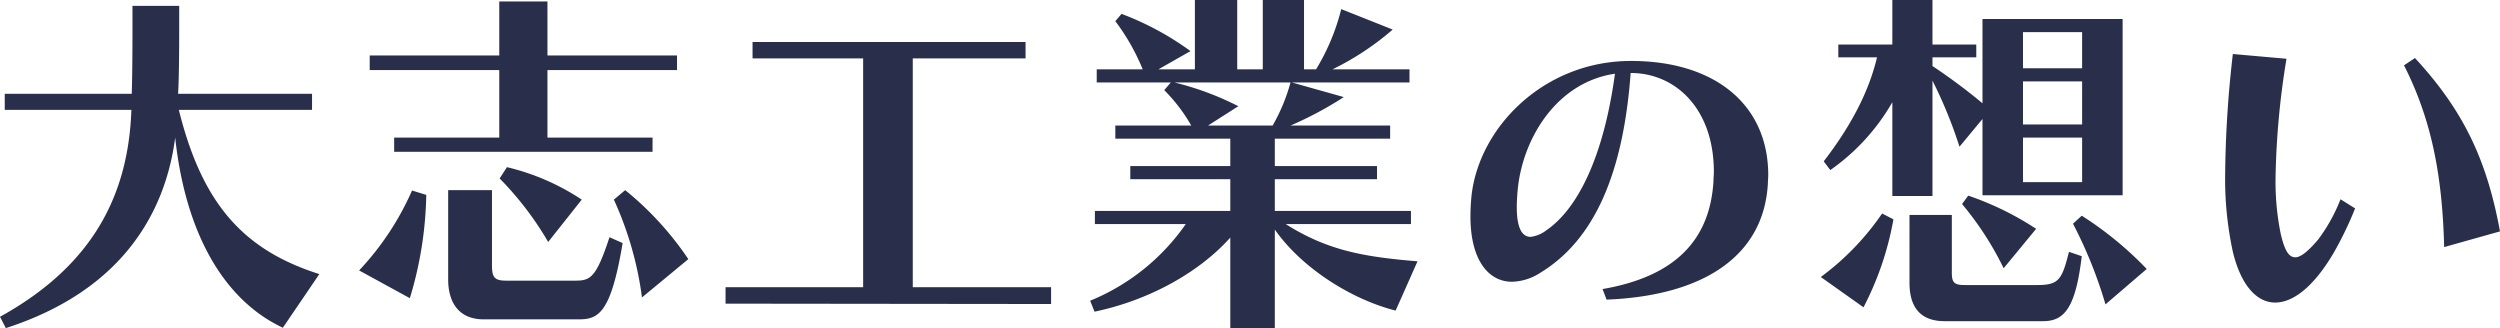 <svg xmlns="http://www.w3.org/2000/svg" width="548" height="71.92" viewBox="0 0 548 71.92">
  <path id="top_title01" d="M75.28-5.92c-16.64-5.28-25.68-15.36-30.8-36h29.2v-3.52H44.32c.16-2.48.24-7.52.24-14.4v-4.88H34.32v5.12c0,6.8-.08,11.68-.16,14.16H6.32v3.52H34.08C33.44-23.68,26-8,5.28,3.44L6.56,5.92c24.8-8,34.88-24.56,37.12-41.76C45.84-15.68,53.84-.48,67.28,5.84Zm73.04-26.8v-3.12H125.28v-14.8h28.4v-3.2h-28.4V-65.68H114.72v11.84H86.32v3.2h28.4v14.8H91.68v3.12ZM132.8-22.24a50.9,50.9,0,0,0-16.4-7.12l-1.6,2.48a69.7,69.7,0,0,1,10.64,13.92ZM156.16-9.2a68.715,68.715,0,0,0-13.84-15.12l-2.48,2.08A74.921,74.921,0,0,1,146-.8ZM95.12-.64a82.321,82.321,0,0,0,3.6-22.64l-3.12-.96A61.815,61.815,0,0,1,84-6.72ZM132.16,4c4.32,0,7.04-1.36,9.6-16.72L138.88-14c-3.04,9.28-4.32,9.52-7.76,9.52h-14.8c-2.72,0-3.2-.72-3.2-3.52V-24.32h-9.6v19.6c0,4.88,2.24,8.72,7.76,8.72ZM235.68.64V-3.04H205.36V-53.2h24.72v-3.6H170.24v3.6h24.24V-3.04H164.32V.56ZM316-8.72c-11.6-.96-19.68-2.32-28.88-8.16h27.44v-2.88H284.72v-6.96h22.4V-29.6h-22.4v-6H310v-2.88H288.16a78.755,78.755,0,0,0,11.68-6.24l-11.36-3.2h25.76V-50.8H297.36a60.767,60.767,0,0,0,13.2-8.72L299.28-64a47.426,47.426,0,0,1-5.52,13.2h-2.64V-66h-9.04v15.2h-5.6V-66H267.2v15.2h-8l7.04-4a63.762,63.762,0,0,0-15.12-8.16l-1.36,1.6a46.962,46.962,0,0,1,6,10.56H245.68v2.88h16.24l-1.44,1.68a36.372,36.372,0,0,1,5.92,7.76H249.76v2.88h25.2v6H253.04v2.88h21.92v6.96H245.28v2.88H265.2A47.32,47.32,0,0,1,244.24-.08l.96,2.4c12.24-2.56,23.12-8.8,29.76-16.24V5.92h9.76v-21.6c6,8.56,16.96,15.36,26.48,17.76Zm-27.84-39.2a40,40,0,0,1-3.92,9.44H270.08l6.64-4.24a64.3,64.3,0,0,0-14-5.2ZM357.44-.32c21.68-.88,34.48-9.84,35.36-25.44,0-.64.08-1.28.08-1.84,0-15.52-11.76-25.04-30.08-25.04-19.04,0-33.28,14.48-34.96,29.52q-.24,2.4-.24,4.56c0,9.52,3.92,14.32,9.12,14.32a11.882,11.882,0,0,0,6.24-2c11.84-7.2,18.16-21.84,19.76-43.76,9.92,0,18.24,7.92,18.24,21.68,0,.64-.08,1.28-.08,1.92-.72,12.72-8.08,20.96-24.32,23.76Zm1.84-49.52c-2.4,17.68-7.92,29.44-15.04,34.32a7.038,7.038,0,0,1-3.44,1.44c-1.92,0-3.04-2-3.04-6.48,0-1.2.08-2.64.24-4.24C339.2-35.92,346.64-48,359.28-49.84ZM470.56-23.2V-61.84H439.84v18.48a125.749,125.749,0,0,0-10.96-8.16v-1.92h9.6v-2.8h-9.6V-66h-8.8v9.76H408.24v2.8h8.48c-1.84,7.84-6,15.44-11.68,22.8l1.44,1.92a46.076,46.076,0,0,0,13.6-14.88v20.56h8.8V-48.32a99.286,99.286,0,0,1,5.92,14.48l5.04-6.08V-23.2ZM451.6-15.84a65.624,65.624,0,0,0-14.88-7.28l-1.36,1.84A68.807,68.807,0,0,1,444.48-7.2Zm24.24,8.8A76.647,76.647,0,0,0,461.6-18.72l-1.92,1.76A97.093,97.093,0,0,1,466.8.72Zm-62.08,8.4a67,67,0,0,0,6.56-19.28l-2.48-1.28A57.912,57.912,0,0,1,404.4-5.28ZM453.12,4.4c4.56,0,7.12-2.72,8.48-14.24l-2.8-.96c-1.52,6-2.16,7.28-6.88,7.28h-16c-2.4,0-2.8-.64-2.8-2.8V-18.88h-9.28V-4c0,4.96,2.08,8.4,7.68,8.4Zm8.56-55.44H448.72v-7.92h12.96Zm0,12.32H448.72v-9.44h12.96Zm0,12.64H448.72v-9.76h12.96Zm91.6,10.8c-2.88-15.6-7.92-26.4-18.64-38l-2.4,1.6c5.92,11.68,8.4,23.84,8.8,39.84Zm-34.96-7.04a37.275,37.275,0,0,1-4.88,8.8c-2.24,2.64-3.84,3.92-5.04,3.92-1.52,0-2.4-1.76-3.2-5.2a57.476,57.476,0,0,1-1.12-12.08,176.416,176.416,0,0,1,2.4-26.24l-11.76-1.04a244.1,244.1,0,0,0-1.68,25.84,75.673,75.673,0,0,0,1.68,17.52C496.48-3.52,499.92.32,504,.32c3.92,0,8.4-3.44,12.72-10.72a77.328,77.328,0,0,0,4.8-9.92Z" transform="translate(-5.28 66)" fill="#292f4a"/>
</svg>
